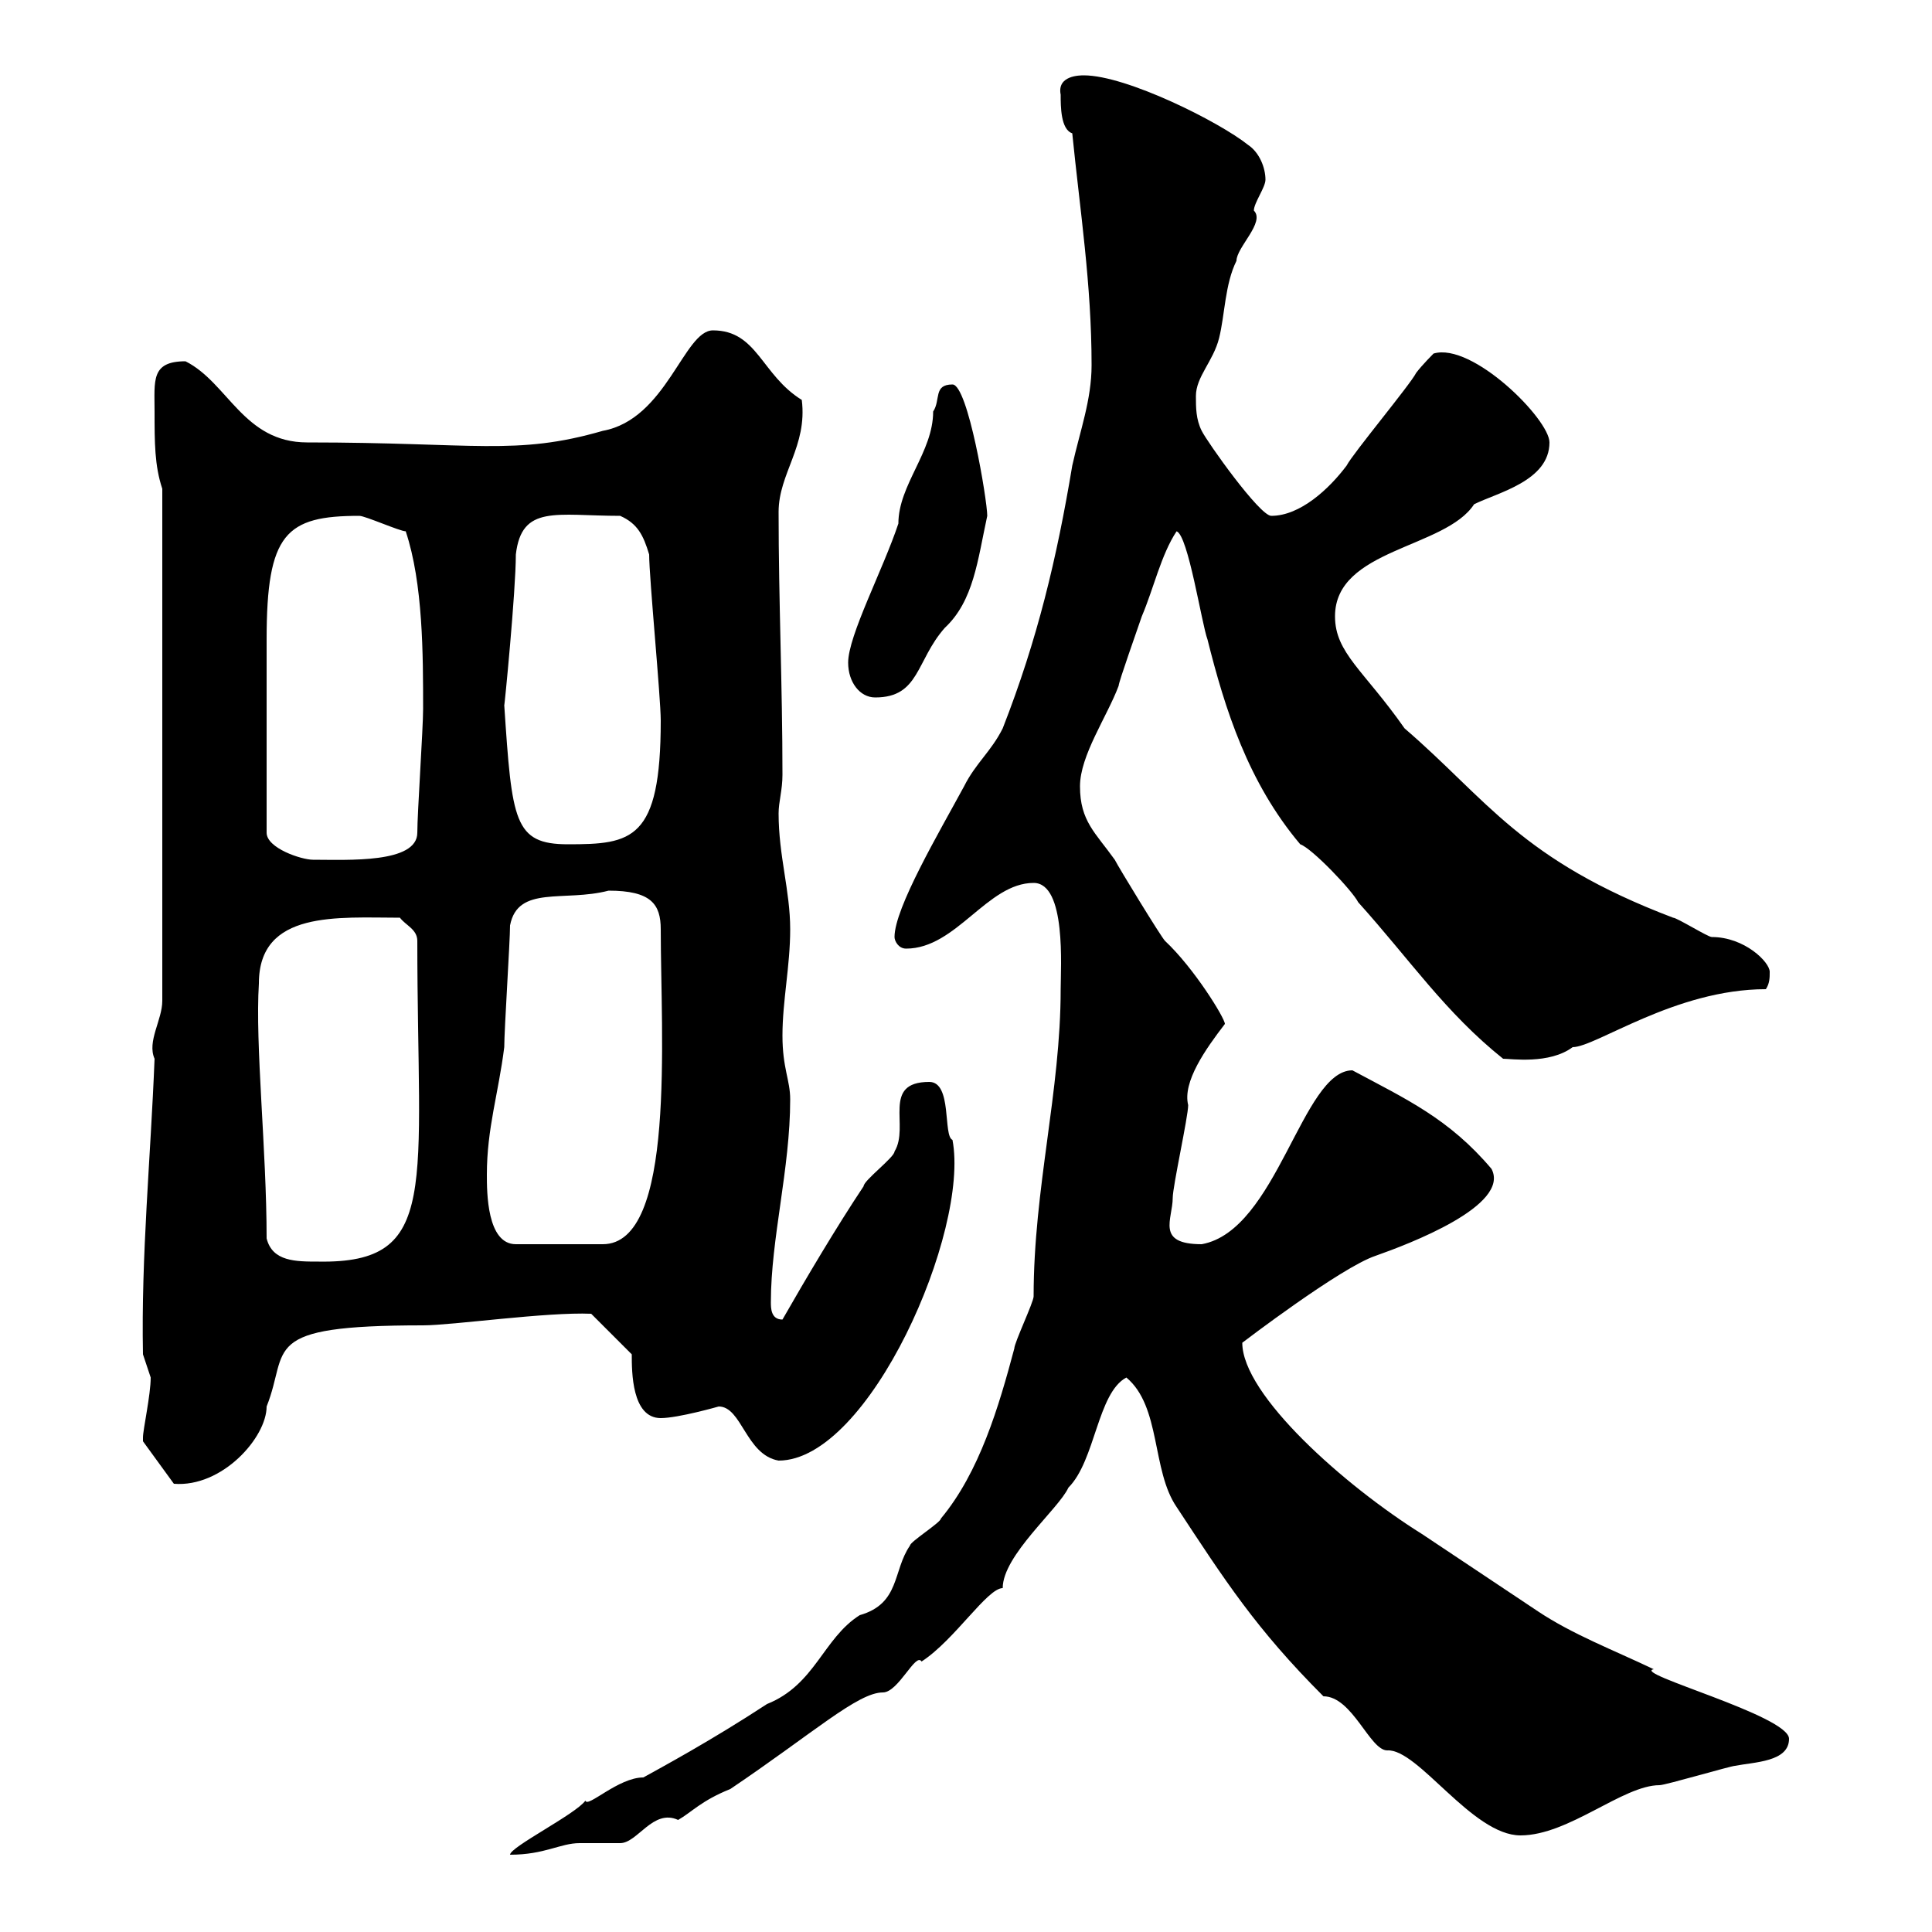 <svg xmlns="http://www.w3.org/2000/svg" xmlns:xlink="http://www.w3.org/1999/xlink" width="300" height="300"><path d="M164.70 153.60C164.70 169.50 160.50 184.50 160.50 201.30C160.50 202.20 157.50 208.50 157.50 209.40C155.10 218.40 152.10 228.60 146.10 235.80C146.10 236.40 141.30 239.40 141.30 240C138.60 243.90 139.80 249 133.50 250.80C127.80 254.40 126.60 261.60 119.10 264.60C110.40 270.30 102.60 274.50 99.90 276C96 276 91.20 280.80 90.90 279.60C89.40 281.70 79.20 286.80 79.20 288C84.60 288 87 286.20 90 286.20C90.90 286.20 95.40 286.20 96.30 286.20C99 286.20 101.40 280.80 105.30 282.60C107.40 281.40 108.90 279.60 113.40 277.80C126.30 269.10 133.20 262.80 137.10 262.80C139.50 262.80 142.20 256.50 143.10 258C148.20 254.70 153.30 246.60 155.70 246.60C155.70 241.50 164.40 234.30 165.90 231C170.10 226.80 170.40 216.30 174.90 213.90C180.30 218.40 178.80 228.30 182.70 234C190.20 245.40 195 252.90 205.50 263.40C210 263.40 212.70 271.80 215.40 271.80C220.20 271.50 228.60 285 236.10 285C243.60 285 252 277.20 257.70 277.20C258.60 277.20 268.80 274.20 269.40 274.20C272.40 273.60 277.80 273.60 277.80 270C277.80 266.40 253.20 259.80 256.80 259.20C250.50 256.20 244.20 253.80 238.80 250.20C237 249 222.60 239.40 220.80 238.20C208.80 230.70 192.90 216.60 192.90 208.50C192.90 208.50 208.20 196.80 213.60 195C218.70 193.20 234.60 187.20 231.60 181.50C225 173.70 218.40 170.70 210 166.20C202.20 166.20 198.30 191.10 186.60 193.20C179.40 193.20 182.10 189.30 182.10 186C182.10 184.20 184.50 173.40 184.50 171.60C183.60 168 187.20 162.90 190.20 159C190.20 158.10 185.40 150.30 180.90 146.10C180.30 145.50 173.70 134.70 173.10 133.50C170.10 129.30 167.70 127.50 167.70 122.10C167.70 117.30 171.90 111.30 173.70 106.50C173.70 105.90 176.70 97.50 177.30 95.70C179.10 91.50 180.30 86.10 182.70 82.50C184.50 83.10 186.60 96.90 187.50 99.30C190.20 110.10 193.80 121.50 201.90 131.10C203.70 131.70 210 138.30 210.90 140.10C219 149.10 224.40 157.20 233.40 164.40C234.60 164.40 240.60 165.30 244.20 162.60C247.80 162.60 260.10 153.60 274.20 153.60C274.80 152.70 274.80 151.80 274.80 150.90C274.80 149.40 270.90 145.50 265.80 145.50C265.20 145.50 260.40 142.50 259.80 142.50C236.10 133.50 231 124.20 218.10 113.10C211.80 104.10 207.30 101.40 207.30 95.70C207.30 85.20 224.40 85.20 228.90 78.30C232.50 76.50 240.60 74.70 240.60 68.70C240.60 65.10 228.60 53.10 222.60 54.90C222.60 54.90 220.80 56.70 219.90 57.90C219 59.70 210 70.50 209.10 72.30C206.40 75.90 201.90 80.10 197.40 80.10C195.60 80.10 187.50 68.70 186.60 66.90C185.70 65.10 185.70 63.30 185.70 61.50C185.70 58.50 188.40 56.10 189.30 52.50C190.20 48.90 190.20 44.10 192 40.50C192 38.40 196.50 34.50 194.70 32.70C194.70 31.50 196.50 29.10 196.50 27.90C196.50 26.10 195.60 23.70 193.80 22.50C189.30 18.90 174.90 11.70 168.30 11.70C167.70 11.70 164.10 11.70 164.70 14.70C164.70 16.50 164.70 20.10 166.50 20.70C167.70 32.70 169.50 44.10 169.50 56.70C169.50 62.10 167.70 66.90 166.50 72.30C164.10 86.70 161.10 99.30 155.70 113.10C153.90 116.70 151.50 118.50 149.70 122.10C145.80 129.30 138.90 141 138.90 145.50C138.90 146.10 139.50 147.30 140.70 147.30C148.50 147.30 153.30 137.10 160.50 137.10C165.60 137.10 164.70 150.30 164.70 153.60ZM22.20 223.20C22.20 223.20 22.20 223.80 22.20 223.80L27 230.40C34.50 231 41.40 223.20 41.40 218.40C45 209.40 39.90 205.80 65.70 205.80C70.20 205.80 84.90 203.70 91.80 204L98.10 210.30C98.10 213 98.10 220.20 102.60 220.20C105.30 220.20 111.60 218.40 111.60 218.40C115.20 218.40 115.80 225.90 120.90 226.80C135 226.80 150.60 191.10 147.90 177C146.40 176.40 147.90 168 144.30 168C136.80 168 141.30 174.90 138.90 178.80C138.90 179.70 134.10 183.30 134.10 184.20C129.90 190.50 125.10 198.60 121.50 204.90C119.70 204.90 119.70 203.10 119.70 202.20C119.70 192.30 122.70 181.50 122.70 170.70C122.70 167.70 121.50 165.90 121.50 160.80C121.50 155.40 122.70 150 122.70 144.30C122.70 138.30 120.90 132.90 120.90 126.30C120.90 124.50 121.50 122.70 121.50 120.30C121.50 106.50 120.90 93.30 120.90 79.50C120.90 73.50 125.40 69.30 124.50 62.10C118.20 58.20 117.60 51.30 110.70 51.30C106.20 51.30 103.50 65.10 93.60 66.90C80.10 70.80 73.80 68.70 47.70 68.70C37.80 68.70 35.40 59.40 28.80 56.10C23.40 56.10 24 59.10 24 63.90C24 68.70 24 72.30 25.20 75.90L25.20 155.40C25.20 158.40 22.80 161.70 24 164.40C23.40 179.70 21.90 195 22.20 210.30C22.20 210.30 23.40 213.90 23.40 213.90C23.40 216.60 22.20 222 22.20 223.20ZM41.40 192.30C41.40 178.50 39.60 162.30 40.20 152.70C40.20 141.30 52.50 142.50 62.10 142.50C63 143.70 64.80 144.30 64.80 146.10C64.80 184.50 68.40 196.20 49.50 195.90C45.90 195.90 42.30 195.90 41.40 192.30ZM75.60 182.40C75.60 175.20 77.40 169.80 78.30 162.60C78.30 159.90 79.20 146.10 79.20 143.70C80.40 137.40 87.60 140.10 94.50 138.30C101.10 138.30 102.60 140.40 102.60 144.30C102.60 160.80 105 193.20 93.60 193.20L80.10 193.20C75.60 193.20 75.60 185.10 75.60 182.40ZM41.40 129.30C41.40 119.70 41.40 105.90 41.40 99.30C41.40 82.80 44.40 80.10 55.80 80.10C56.70 80.10 62.10 82.50 63 82.50C65.70 90.60 65.70 101.70 65.70 110.10C65.70 113.10 64.80 126.30 64.80 129.30C64.80 134.10 54 133.50 48.60 133.50C46.80 133.50 41.40 131.70 41.40 129.30ZM78.30 109.50C78.30 110.10 80.10 91.80 80.10 86.10C81 78.30 86.40 80.10 96.30 80.10C99 81.30 99.90 83.10 100.80 86.10C100.80 89.70 102.60 108.30 102.60 111.90C102.60 130.50 98.10 131.10 88.20 131.10C79.80 131.10 79.50 127.50 78.30 109.50ZM131.70 102.90C131.70 105.90 133.50 108.30 135.90 108.30C142.80 108.30 142.20 102.60 146.70 97.50C151.20 93.30 151.80 87 153.30 80.10C153.30 77.70 150.30 59.70 147.90 59.70C144.90 59.70 146.10 62.10 144.90 63.90C144.90 70.20 139.50 75.30 139.50 81.30C137.10 88.50 131.70 98.70 131.70 102.90Z"/></svg>